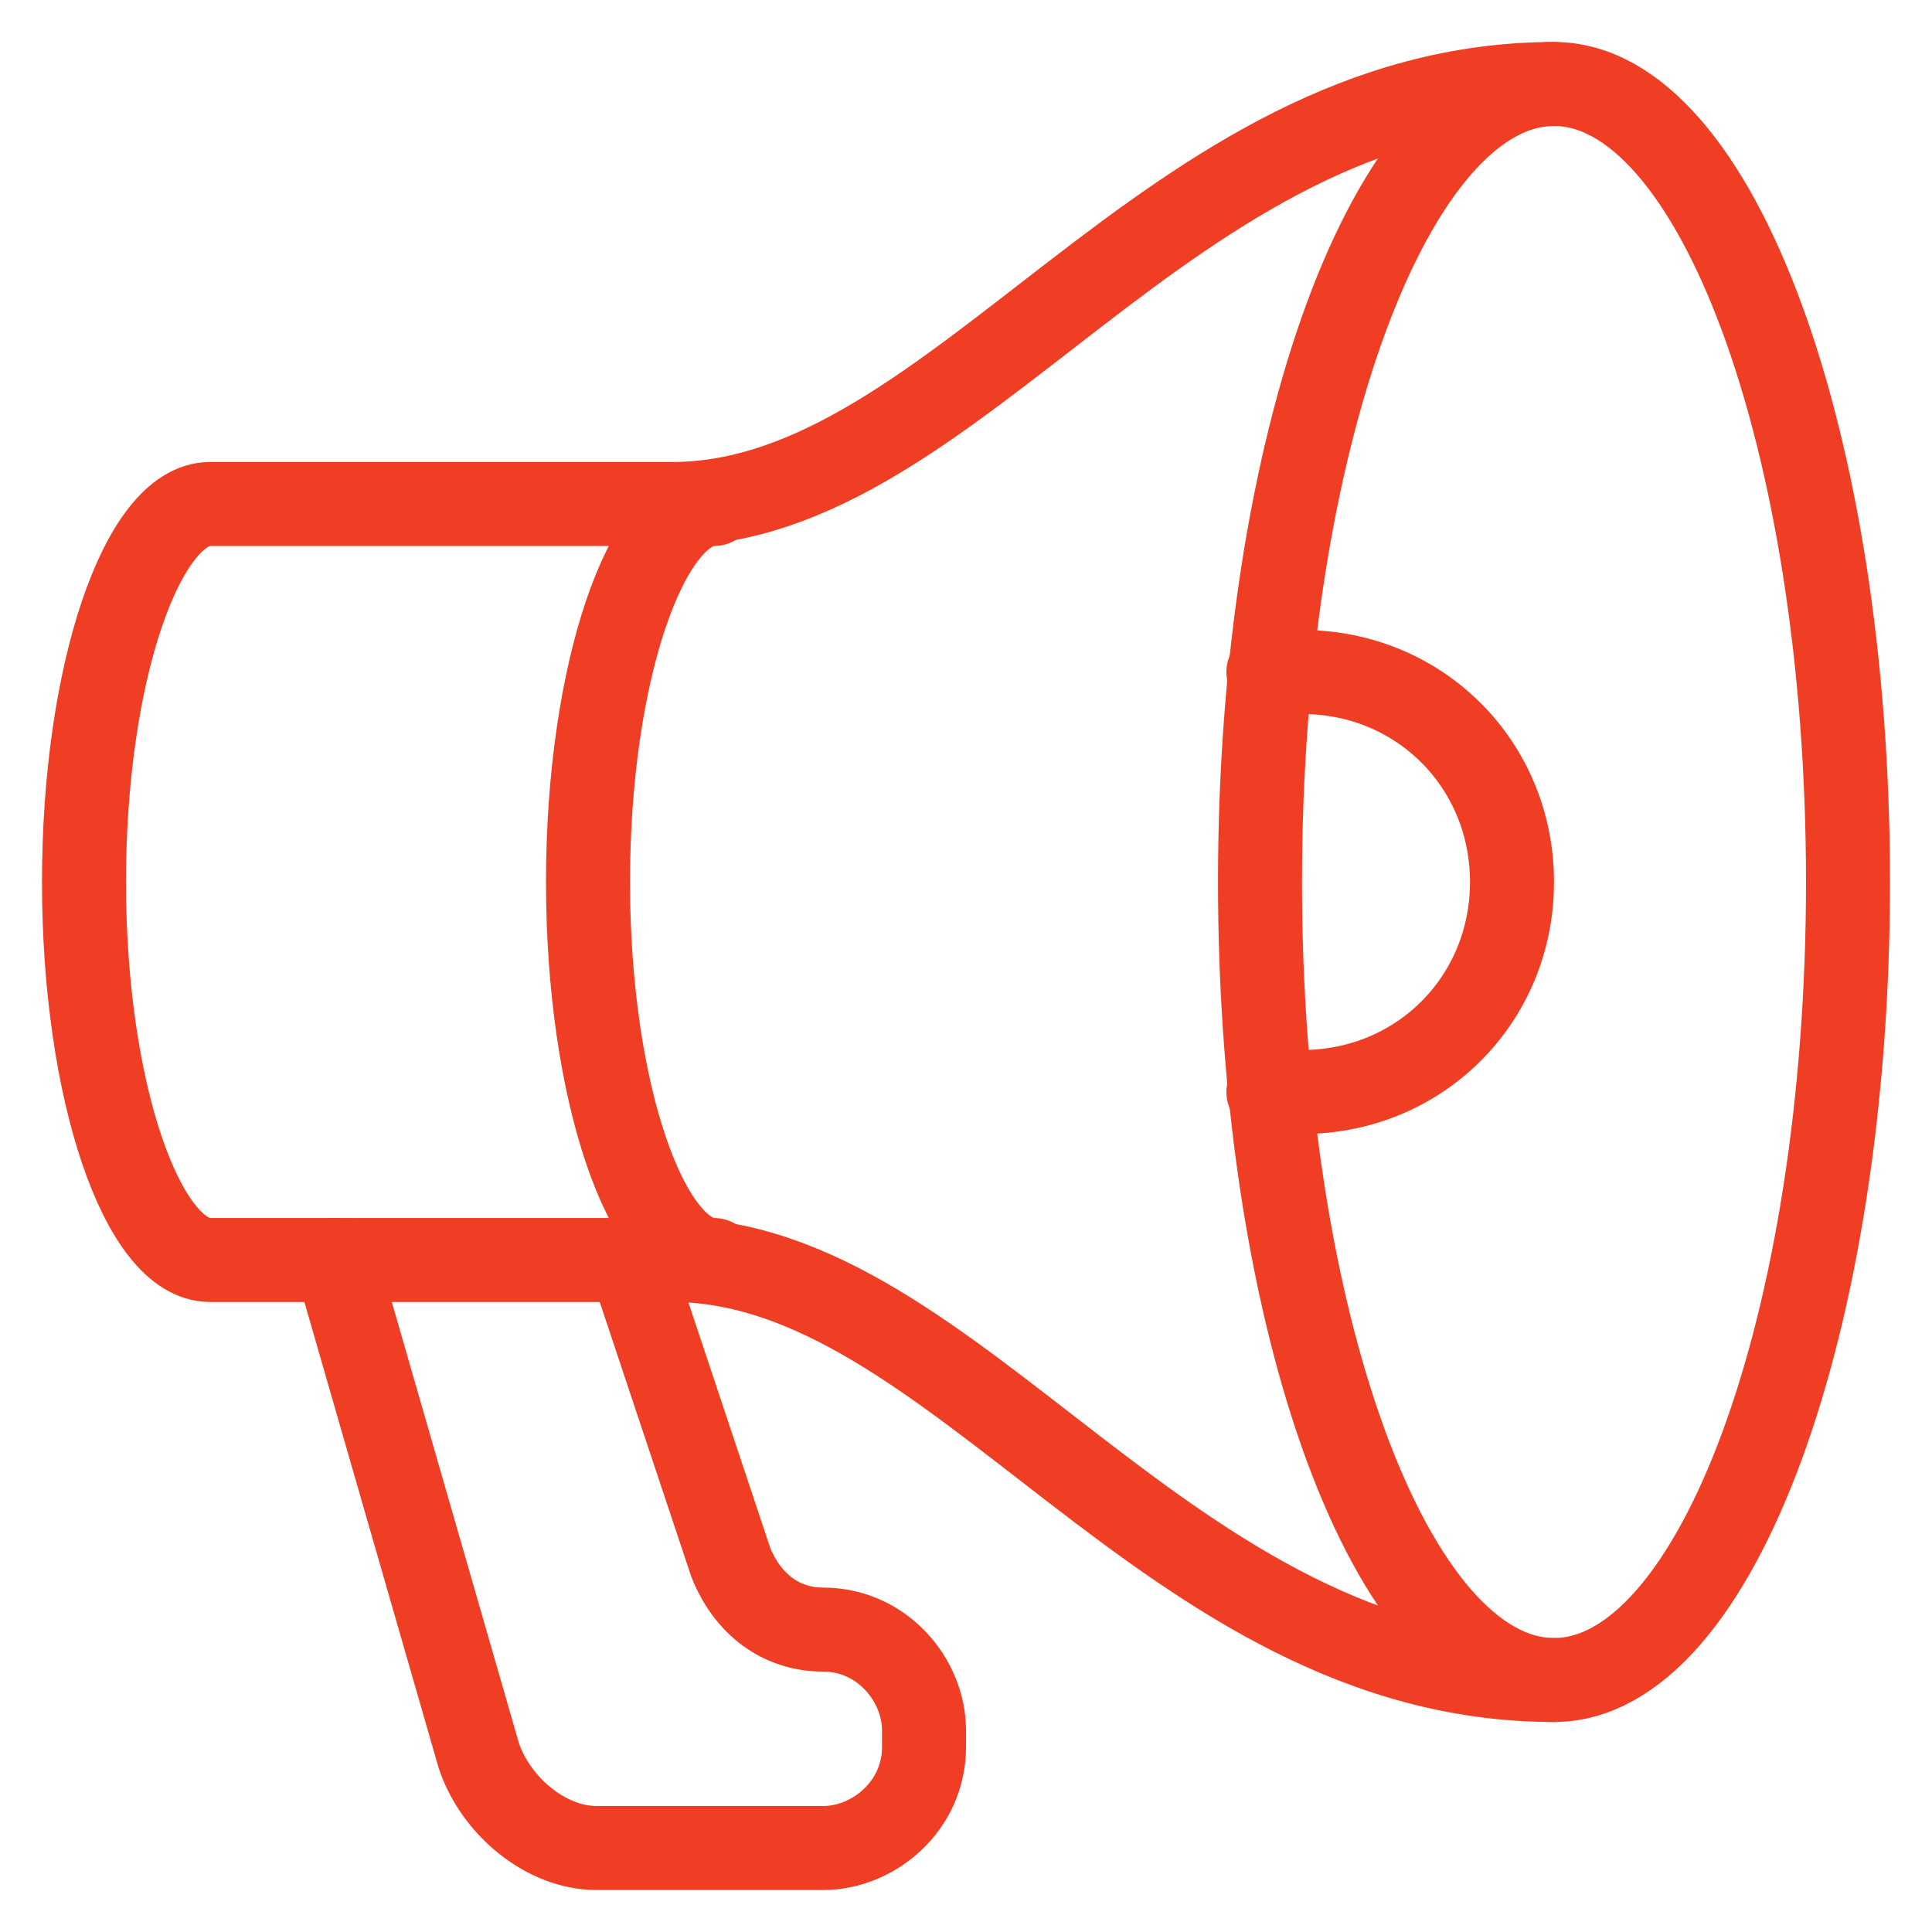 <svg width="23" height="23" viewBox="0 0 23 23" fill="none" xmlns="http://www.w3.org/2000/svg">
<path d="M18.5 20C20.433 20 22 15.747 22 10.5C22 5.253 20.433 1 18.5 1C16.567 1 15 5.253 15 10.5C15 15.747 16.567 20 18.5 20Z" stroke="#EF3E24" stroke-miterlimit="10" stroke-linecap="round" stroke-linejoin="round"/>
<path d="M15.1 13C15.2 13 15.3 13 15.5 13C16.9 13 18 11.9 18 10.5C18 9.1 16.9 8 15.5 8C15.4 8 15.2 8 15.1 8" stroke="#EF3E24" stroke-miterlimit="10" stroke-linecap="round" stroke-linejoin="round"/>
<path d="M18.5 1C13.9 1 11.4 6 8 6C4.6 6 2.5 6 2.5 6C1.7 6 1 8 1 10.5C1 13 1.7 15 2.5 15C2.5 15 4.6 15 8 15C11.4 15 13.9 20 18.5 20" stroke="#EF3E24" stroke-miterlimit="10" stroke-linecap="round" stroke-linejoin="round"/>
<path d="M8.5 6C7.7 6 7 8 7 10.5C7 13 7.7 15 8.5 15" stroke="#EF3E24" stroke-miterlimit="10" stroke-linecap="round" stroke-linejoin="round"/>
<path d="M4 15L5.7 20.9C5.9 21.5 6.5 22 7.1 22H9.8C10.4 22 11 21.5 11 20.8V20.6C11 20 10.5 19.4 9.8 19.4C9.3 19.4 8.9 19.1 8.7 18.6L7.5 15" stroke="#EF3E24" stroke-miterlimit="10" stroke-linecap="round" stroke-linejoin="round"/>
</svg>
